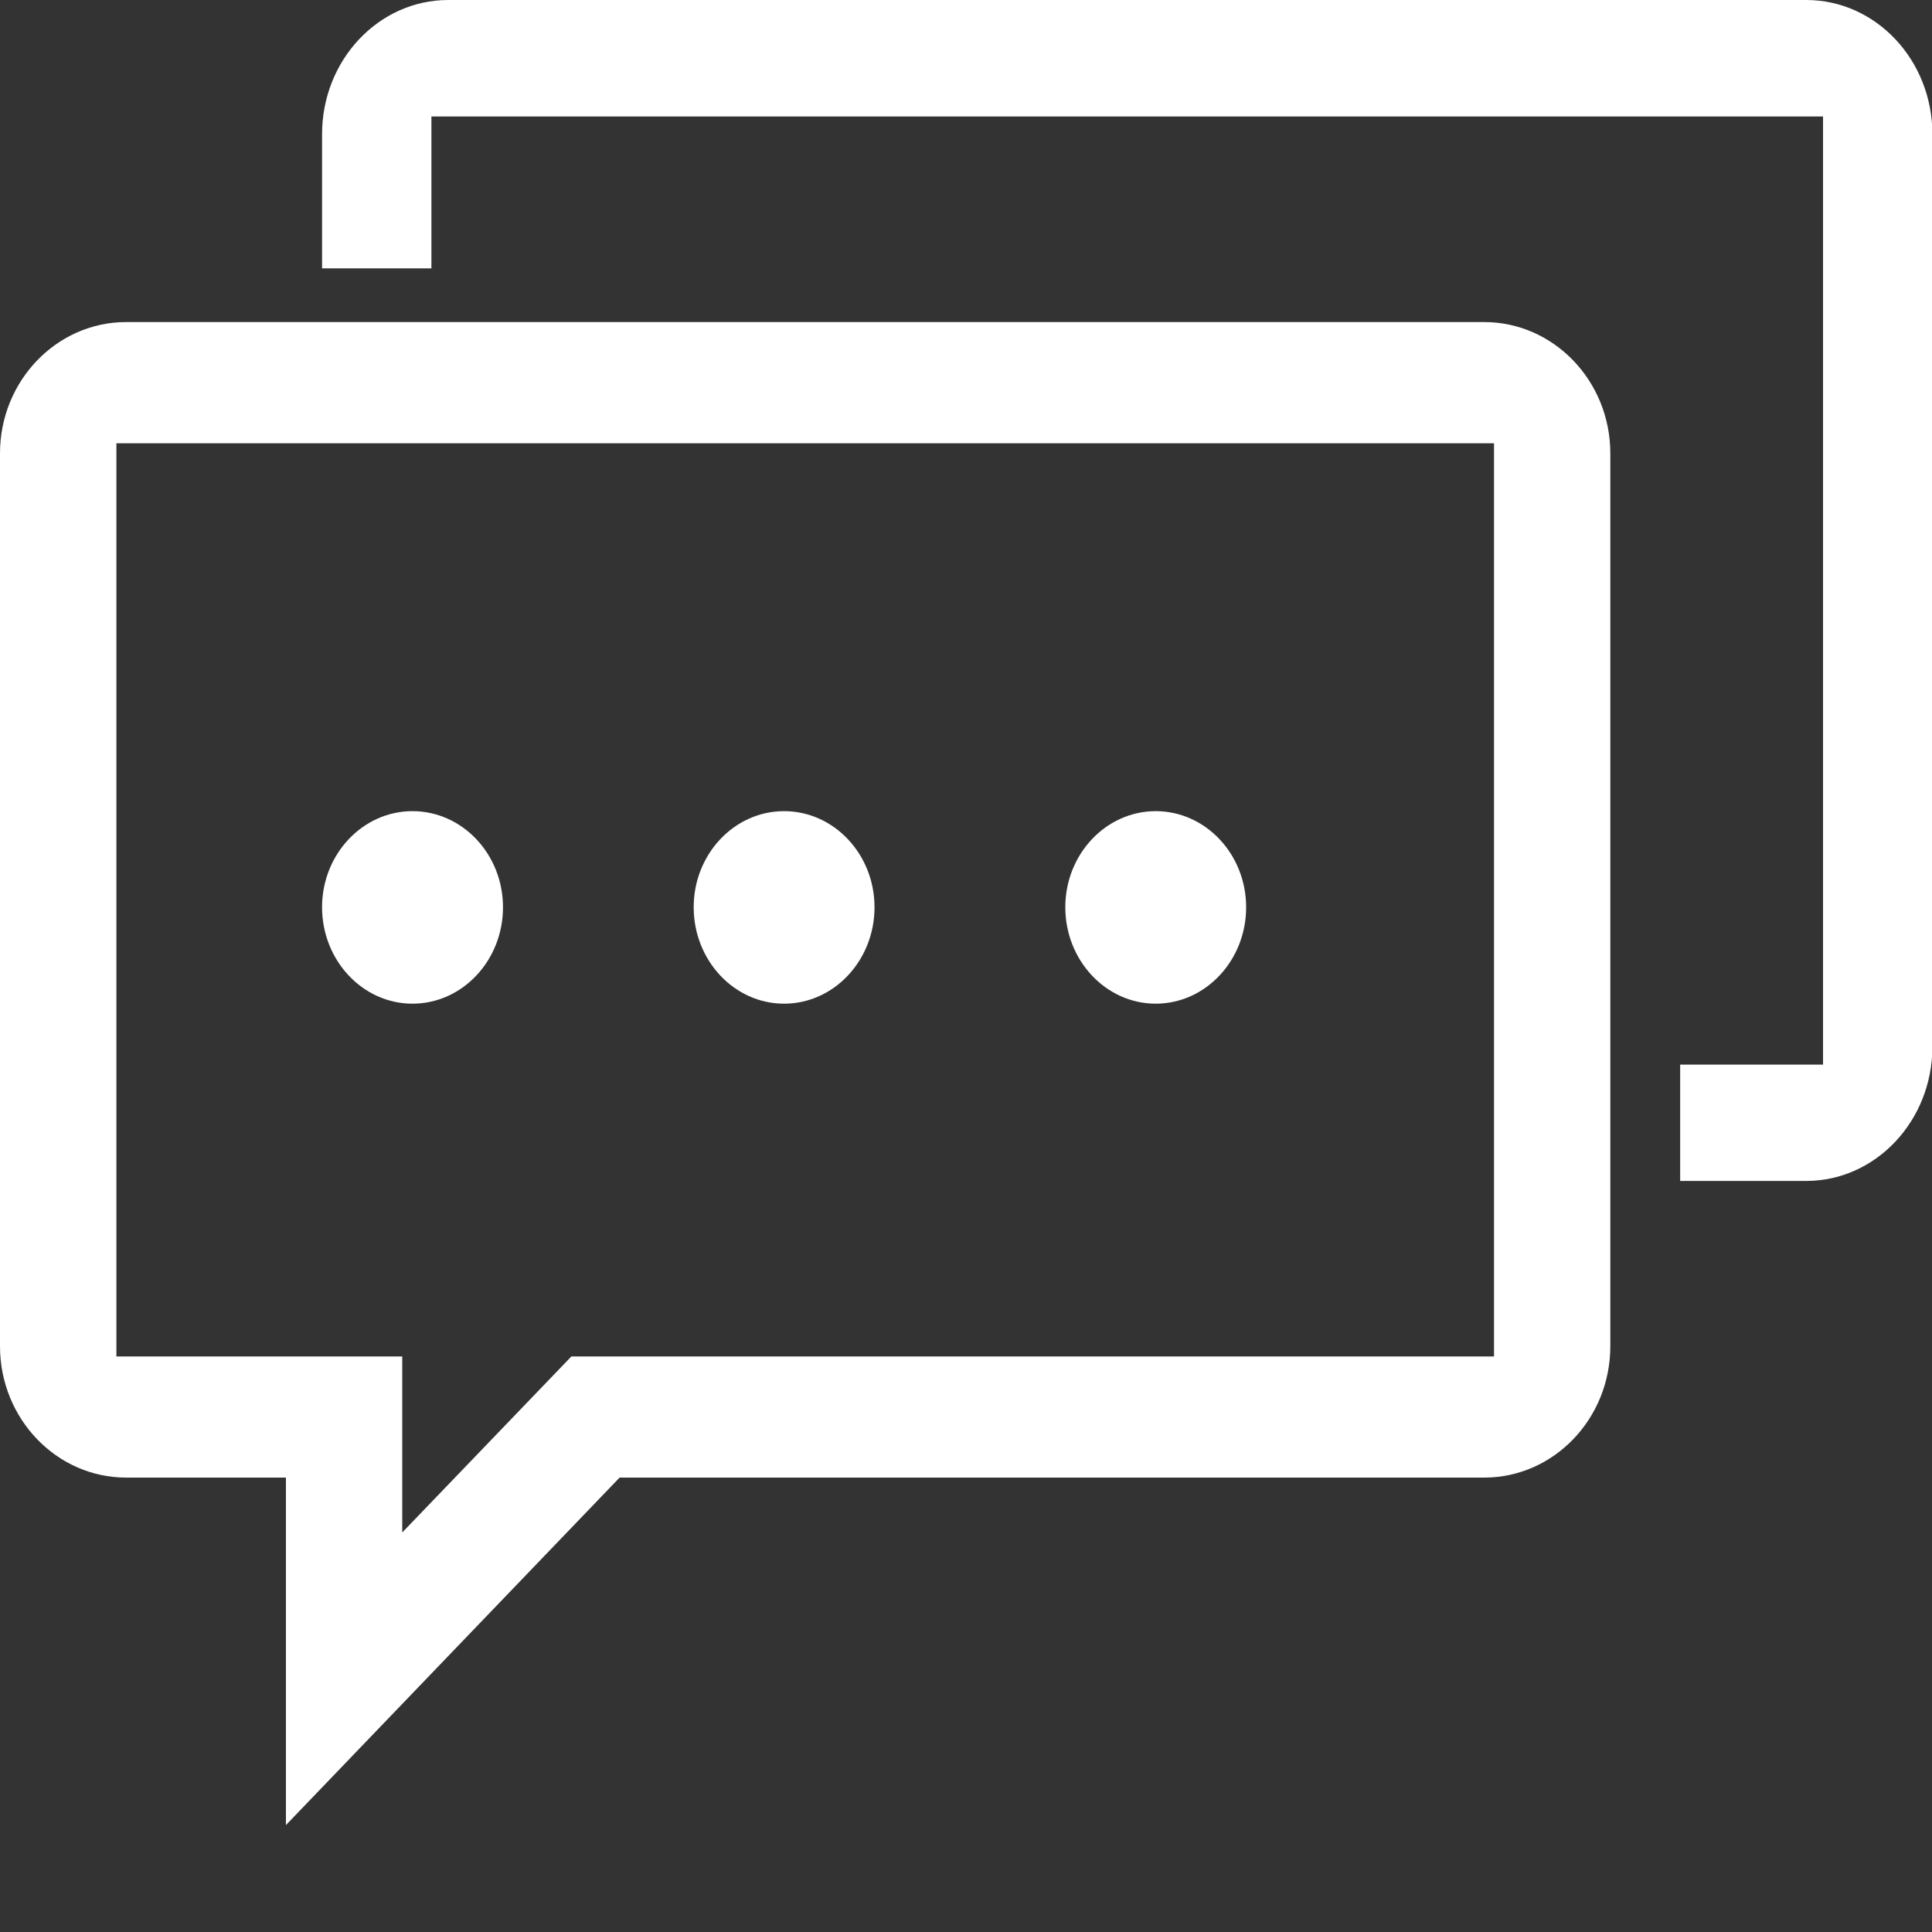 <svg xmlns="http://www.w3.org/2000/svg" xmlns:xlink="http://www.w3.org/1999/xlink" width="20" height="20" viewBox="0 0 20 20" fill="none">
<rect x="0" y="0" width="20" height="20" fill="#333333" stroke="none"/>
<g  clip-path="url(#clip-path-20_14)">
<path d="M18.698 0L4.64 0C3.92 0 3.334 0.622 3.334 1.389L3.334 2.778L4.466 2.778L4.466 1.206L18.872 1.206L18.872 11.021L17.393 11.021L17.393 12.225L18.698 12.225C19.419 12.225 20.004 11.601 20.004 10.836L20.004 1.389C20.004 0.622 19.419 0 18.698 0ZM11.028 9.391C11.028 9.942 11.448 10.39 11.964 10.39C12.48 10.39 12.9 9.942 12.9 9.392C12.9 8.843 12.48 8.397 11.964 8.397C11.448 8.397 11.028 8.843 11.028 9.392L11.028 9.391ZM7.181 9.391C7.181 9.942 7.6 10.39 8.117 10.39C8.633 10.39 9.053 9.942 9.053 9.392C9.053 8.843 8.633 8.397 8.117 8.397C7.6 8.397 7.181 8.843 7.181 9.392L7.181 9.391ZM3.334 9.391C3.334 9.942 3.754 10.39 4.27 10.39C4.787 10.39 5.207 9.942 5.207 9.392C5.207 8.843 4.787 8.397 4.27 8.397C3.754 8.397 3.334 8.843 3.334 9.392L3.334 9.391Z"   fill="#FFFFFF" >
</path>
<path d="M16.67 4.693C16.67 3.945 16.085 3.334 15.364 3.334L1.306 3.334C0.586 3.334 0 3.944 0 4.693L0 13.936C0 14.686 0.586 15.296 1.306 15.296L2.96 15.296L2.96 18.893L6.414 15.296L15.364 15.296C16.085 15.296 16.67 14.686 16.67 13.936L16.67 4.693ZM15.466 14.042L5.915 14.042L4.164 15.864L4.164 14.042L1.205 14.042L1.205 4.589L15.466 4.589L15.466 14.042Z"   fill="#FFFFFF" >
</path>
</g>
<defs>
<clipPath id="clip-path-20_14">
<path d="M0 20L20 20L20 0L0 0L0 20Z" fill="white"/>
</clipPath>
</defs>
</svg>
